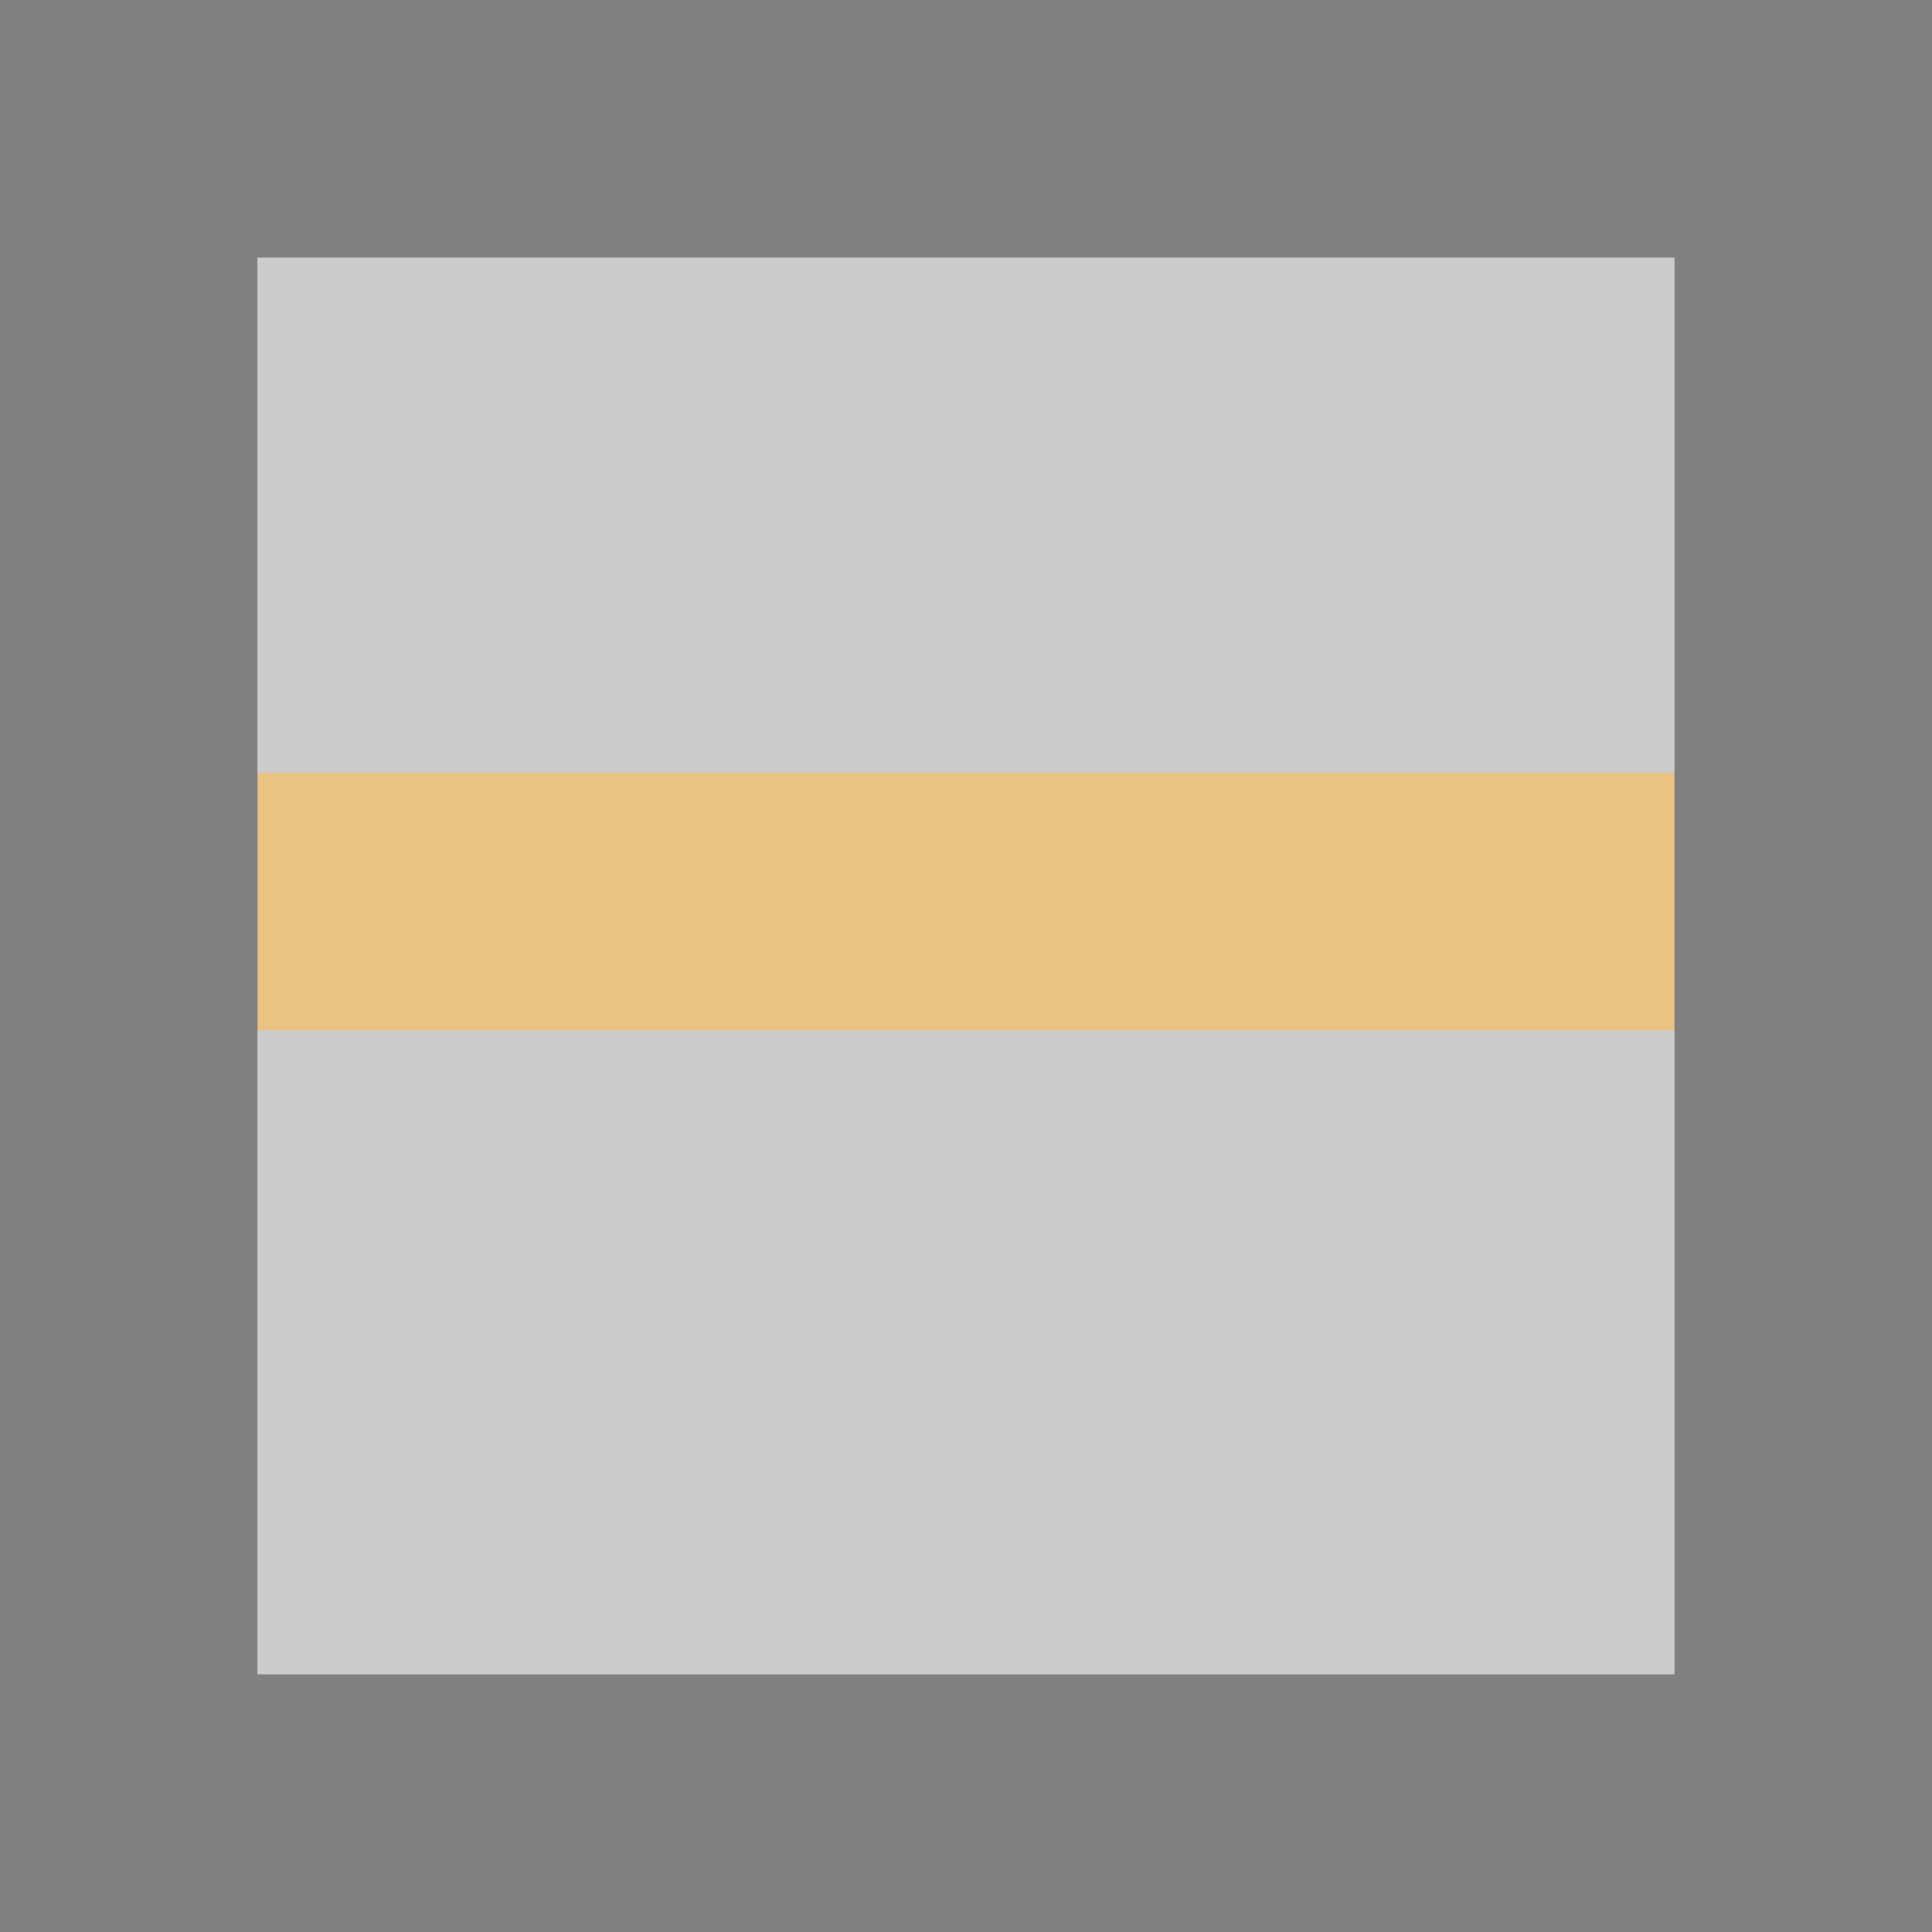 <svg height="15" width="15" xmlns="http://www.w3.org/2000/svg">
  <path
     d="m2 2h11v11h-11z"
     fill="#808080"
     opacity=".4" />
  <path
     d="m0 6h15v2h-15z"
     fill="#eac282" />
  <g
     fill="#808080">
    <path
       d="m0 0v15h15v-15zm2 2h11v11h-11z" />
    <path
       d="m0 0h15v2h-15z" />
    <path
       d="m0 13h15v2h-15z" />
  </g>
</svg>
